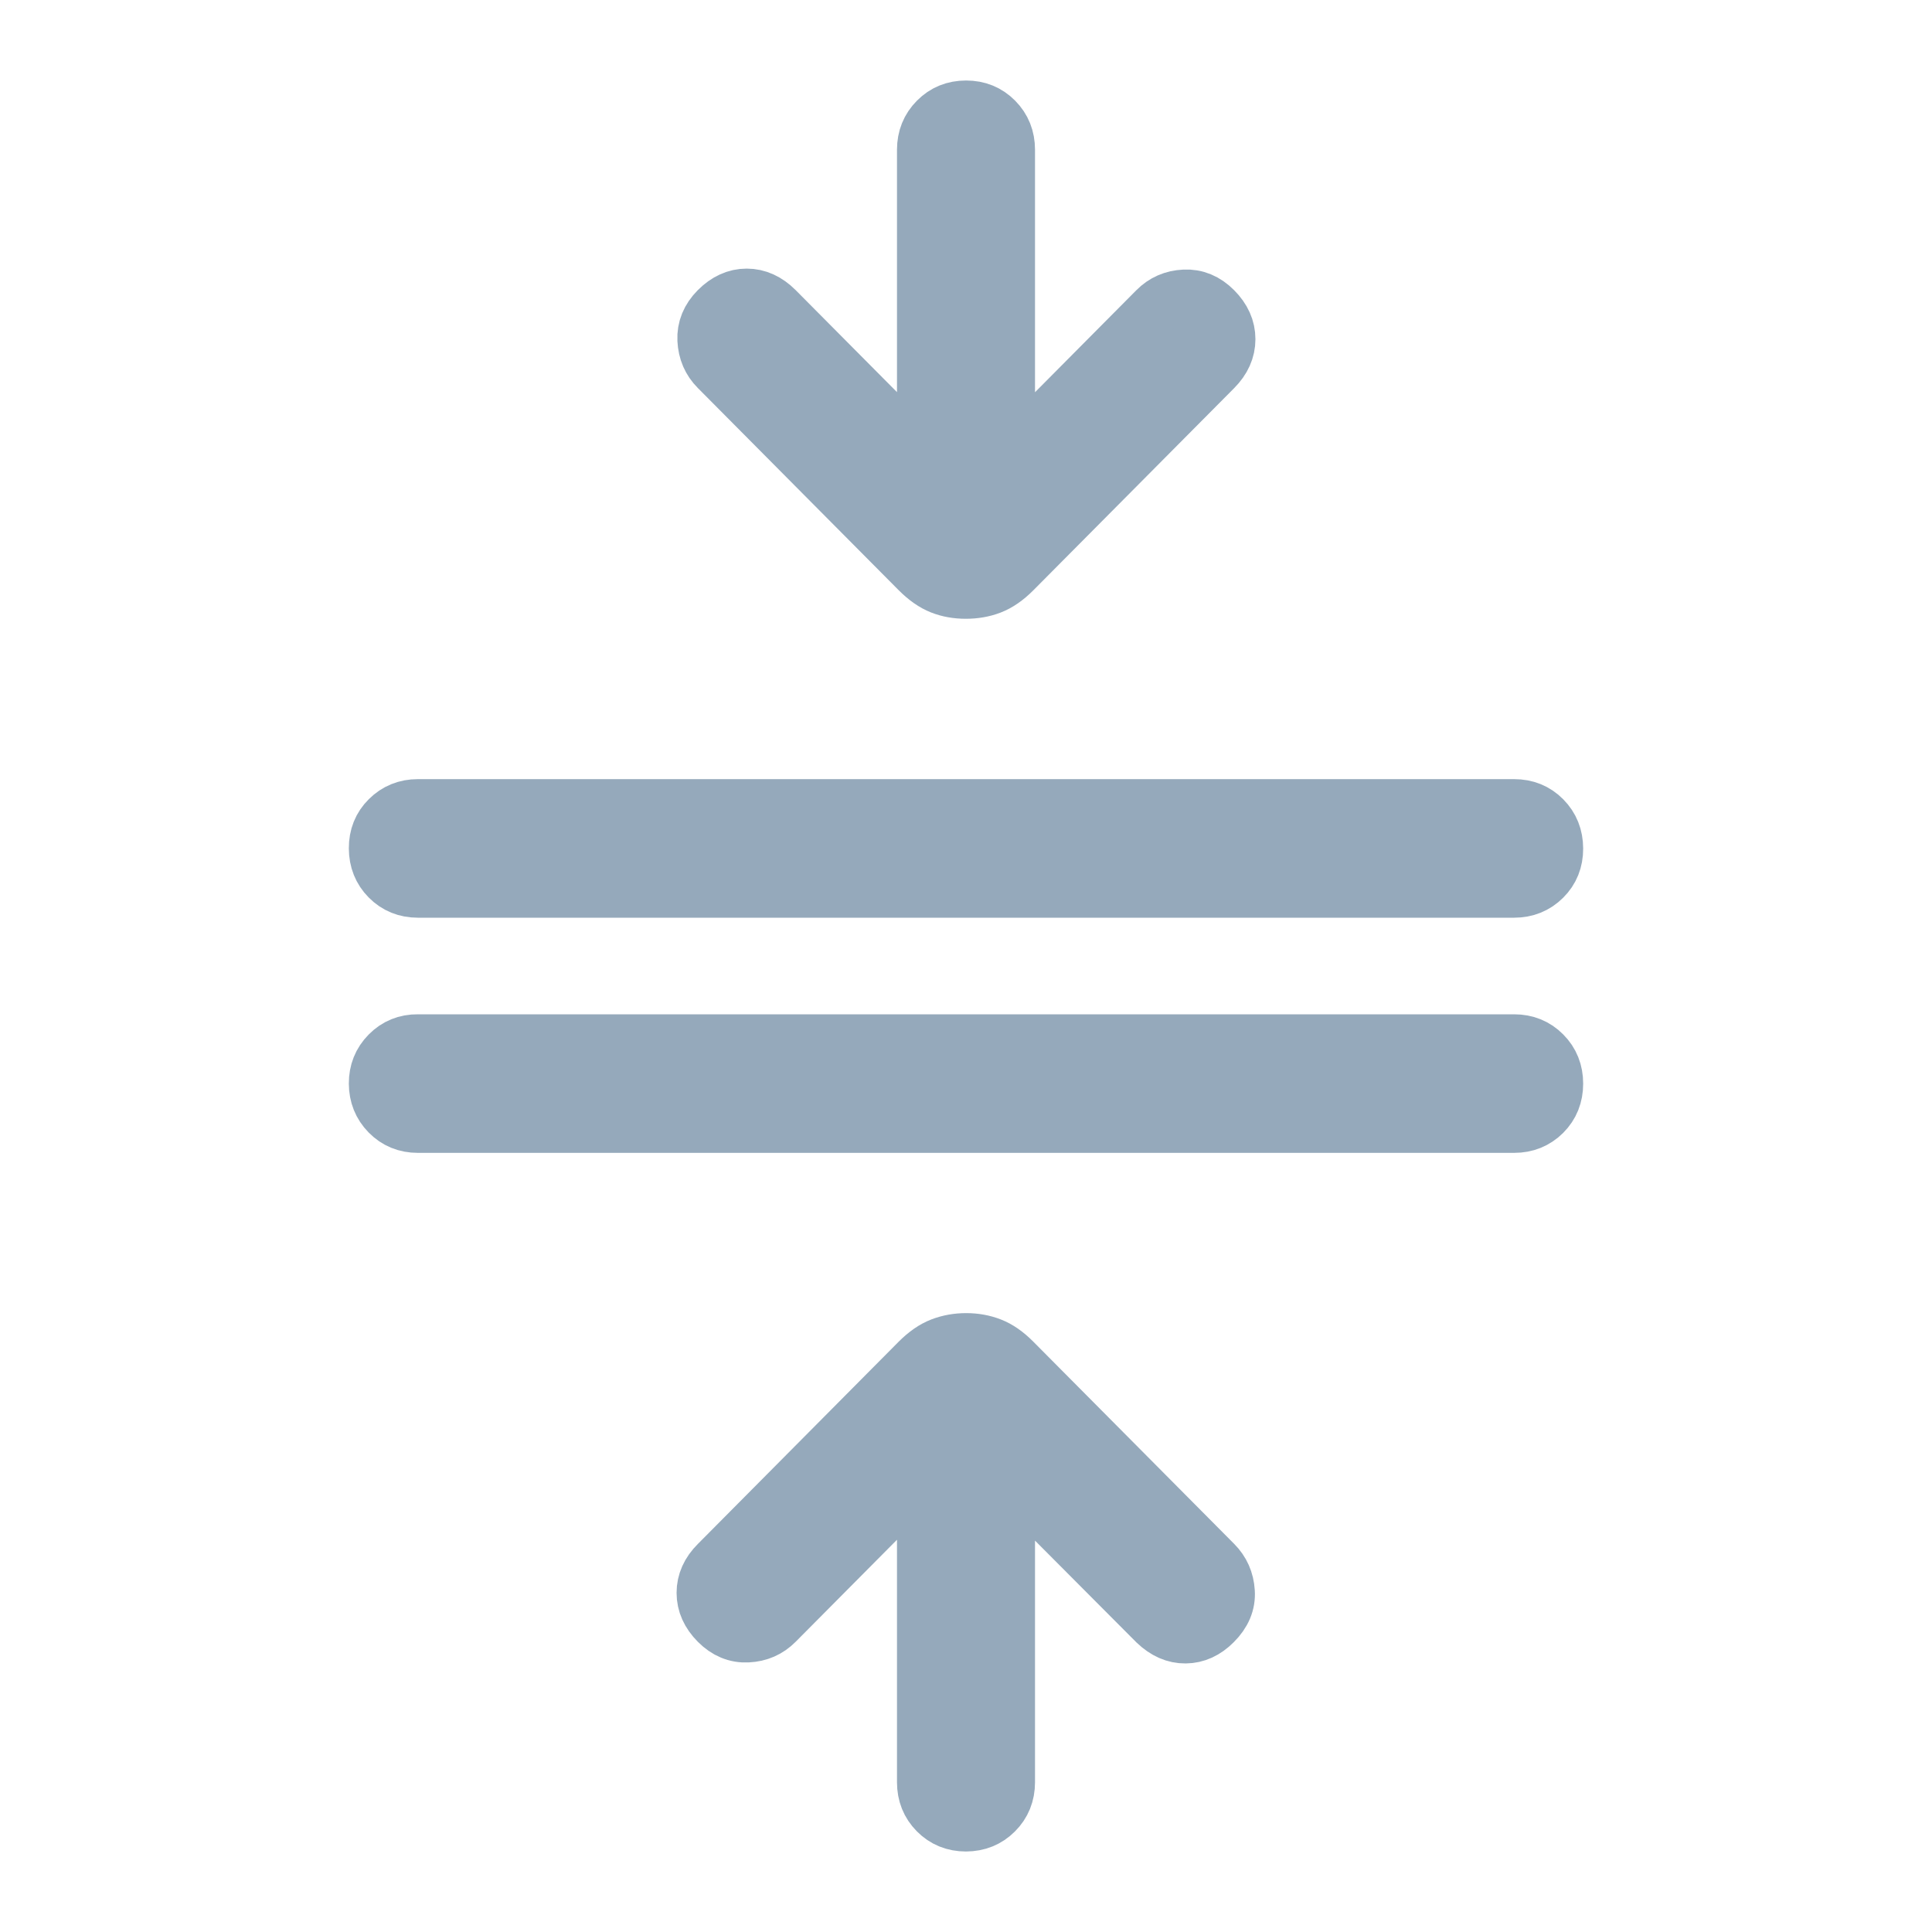 <svg xmlns="http://www.w3.org/2000/svg" fill="none" viewBox="0 0 36 36" height="36" width="36">
<path fill="#95A9BB" d="M7.786 20.982C7.563 20.982 7.376 20.905 7.226 20.752C7.076 20.599 7.001 20.412 7 20.191C6.999 19.969 7.074 19.782 7.226 19.628C7.378 19.474 7.565 19.398 7.786 19.4H28.214C28.437 19.4 28.624 19.476 28.774 19.628C28.925 19.779 29 19.968 29 20.192C29 20.417 28.925 20.605 28.774 20.756C28.623 20.906 28.436 20.982 28.214 20.982H7.786ZM7.786 16.6C7.563 16.6 7.376 16.524 7.226 16.372C7.076 16.221 7.001 16.032 7 15.808C6.999 15.583 7.074 15.395 7.226 15.245C7.378 15.094 7.565 15.018 7.786 15.018H28.214C28.437 15.018 28.624 15.094 28.774 15.246C28.924 15.398 28.999 15.586 29 15.811C29.001 16.035 28.926 16.223 28.774 16.374C28.622 16.525 28.435 16.6 28.214 16.6H7.786ZM18 34C17.776 34 17.589 33.924 17.439 33.772C17.289 33.62 17.214 33.433 17.214 33.209V27.478L14.471 30.24C14.324 30.388 14.144 30.467 13.93 30.477C13.716 30.488 13.526 30.409 13.358 30.24C13.19 30.071 13.107 29.885 13.107 29.68C13.107 29.476 13.19 29.289 13.358 29.122L17.101 25.352C17.245 25.208 17.389 25.108 17.535 25.052C17.681 24.996 17.838 24.968 18.003 24.968C18.169 24.968 18.324 24.996 18.468 25.052C18.613 25.108 18.756 25.208 18.899 25.352L22.642 29.12C22.789 29.268 22.869 29.448 22.882 29.661C22.896 29.874 22.814 30.069 22.636 30.246C22.472 30.411 22.291 30.494 22.09 30.496C21.89 30.498 21.703 30.416 21.529 30.25L18.786 27.497V33.209C18.786 33.434 18.71 33.621 18.559 33.772C18.409 33.923 18.222 33.999 17.998 34M17.997 11.03C17.829 11.03 17.674 11.003 17.532 10.947C17.389 10.891 17.246 10.791 17.101 10.646L13.358 6.878C13.211 6.731 13.133 6.549 13.122 6.333C13.112 6.119 13.19 5.927 13.358 5.758C13.526 5.59 13.711 5.505 13.914 5.505C14.117 5.505 14.303 5.59 14.471 5.758L17.214 8.52V2.791C17.214 2.567 17.29 2.38 17.441 2.228C17.591 2.076 17.778 2 18.002 2C18.225 2 18.411 2.076 18.561 2.228C18.711 2.38 18.786 2.567 18.786 2.791V8.522L21.529 5.76C21.676 5.612 21.856 5.533 22.07 5.523C22.284 5.512 22.474 5.591 22.642 5.76C22.81 5.929 22.893 6.115 22.893 6.32C22.893 6.524 22.81 6.711 22.642 6.88L18.899 10.648C18.755 10.792 18.611 10.892 18.465 10.948C18.319 11.004 18.162 11.03 17.997 11.03Z"></path>
<path stroke="#95A9BB" d="M18 34C17.776 34 17.589 33.924 17.439 33.772C17.289 33.62 17.214 33.433 17.214 33.209V27.478L14.471 30.24C14.324 30.388 14.144 30.467 13.93 30.477C13.716 30.488 13.526 30.409 13.358 30.24C13.19 30.071 13.107 29.885 13.107 29.68C13.107 29.476 13.19 29.289 13.358 29.122L17.101 25.352C17.245 25.208 17.389 25.108 17.535 25.052C17.681 24.996 17.838 24.968 18.003 24.968C18.169 24.968 18.324 24.996 18.468 25.052C18.613 25.108 18.756 25.208 18.899 25.352L22.642 29.12C22.789 29.268 22.869 29.448 22.882 29.661C22.896 29.874 22.814 30.069 22.636 30.246C22.472 30.411 22.291 30.494 22.09 30.496C21.89 30.498 21.703 30.416 21.529 30.25L18.786 27.497V33.209C18.786 33.434 18.71 33.621 18.559 33.772C18.409 33.923 18.222 33.999 17.998 34M7.786 20.982C7.563 20.982 7.376 20.905 7.226 20.752C7.076 20.599 7.001 20.412 7 20.191C6.999 19.969 7.074 19.782 7.226 19.628C7.378 19.474 7.565 19.398 7.786 19.4H28.214C28.437 19.4 28.624 19.476 28.774 19.628C28.925 19.779 29 19.968 29 20.192C29 20.417 28.925 20.605 28.774 20.756C28.623 20.906 28.436 20.982 28.214 20.982H7.786ZM7.786 16.6C7.563 16.6 7.376 16.524 7.226 16.372C7.076 16.221 7.001 16.032 7 15.808C6.999 15.583 7.074 15.395 7.226 15.245C7.378 15.094 7.565 15.018 7.786 15.018H28.214C28.437 15.018 28.624 15.094 28.774 15.246C28.924 15.398 28.999 15.586 29 15.811C29.001 16.035 28.926 16.223 28.774 16.374C28.622 16.525 28.435 16.6 28.214 16.6H7.786ZM17.997 11.03C17.829 11.03 17.674 11.003 17.532 10.947C17.389 10.891 17.246 10.791 17.101 10.646L13.358 6.878C13.211 6.731 13.133 6.549 13.122 6.333C13.112 6.119 13.19 5.927 13.358 5.758C13.526 5.59 13.711 5.505 13.914 5.505C14.117 5.505 14.303 5.59 14.471 5.758L17.214 8.52V2.791C17.214 2.567 17.29 2.38 17.441 2.228C17.591 2.076 17.778 2 18.002 2C18.225 2 18.411 2.076 18.561 2.228C18.711 2.38 18.786 2.567 18.786 2.791V8.522L21.529 5.76C21.676 5.612 21.856 5.533 22.07 5.523C22.284 5.512 22.474 5.591 22.642 5.76C22.81 5.929 22.893 6.115 22.893 6.32C22.893 6.524 22.81 6.711 22.642 6.88L18.899 10.648C18.755 10.792 18.611 10.892 18.465 10.948C18.319 11.004 18.162 11.03 17.997 11.03Z"></path>
</svg>
